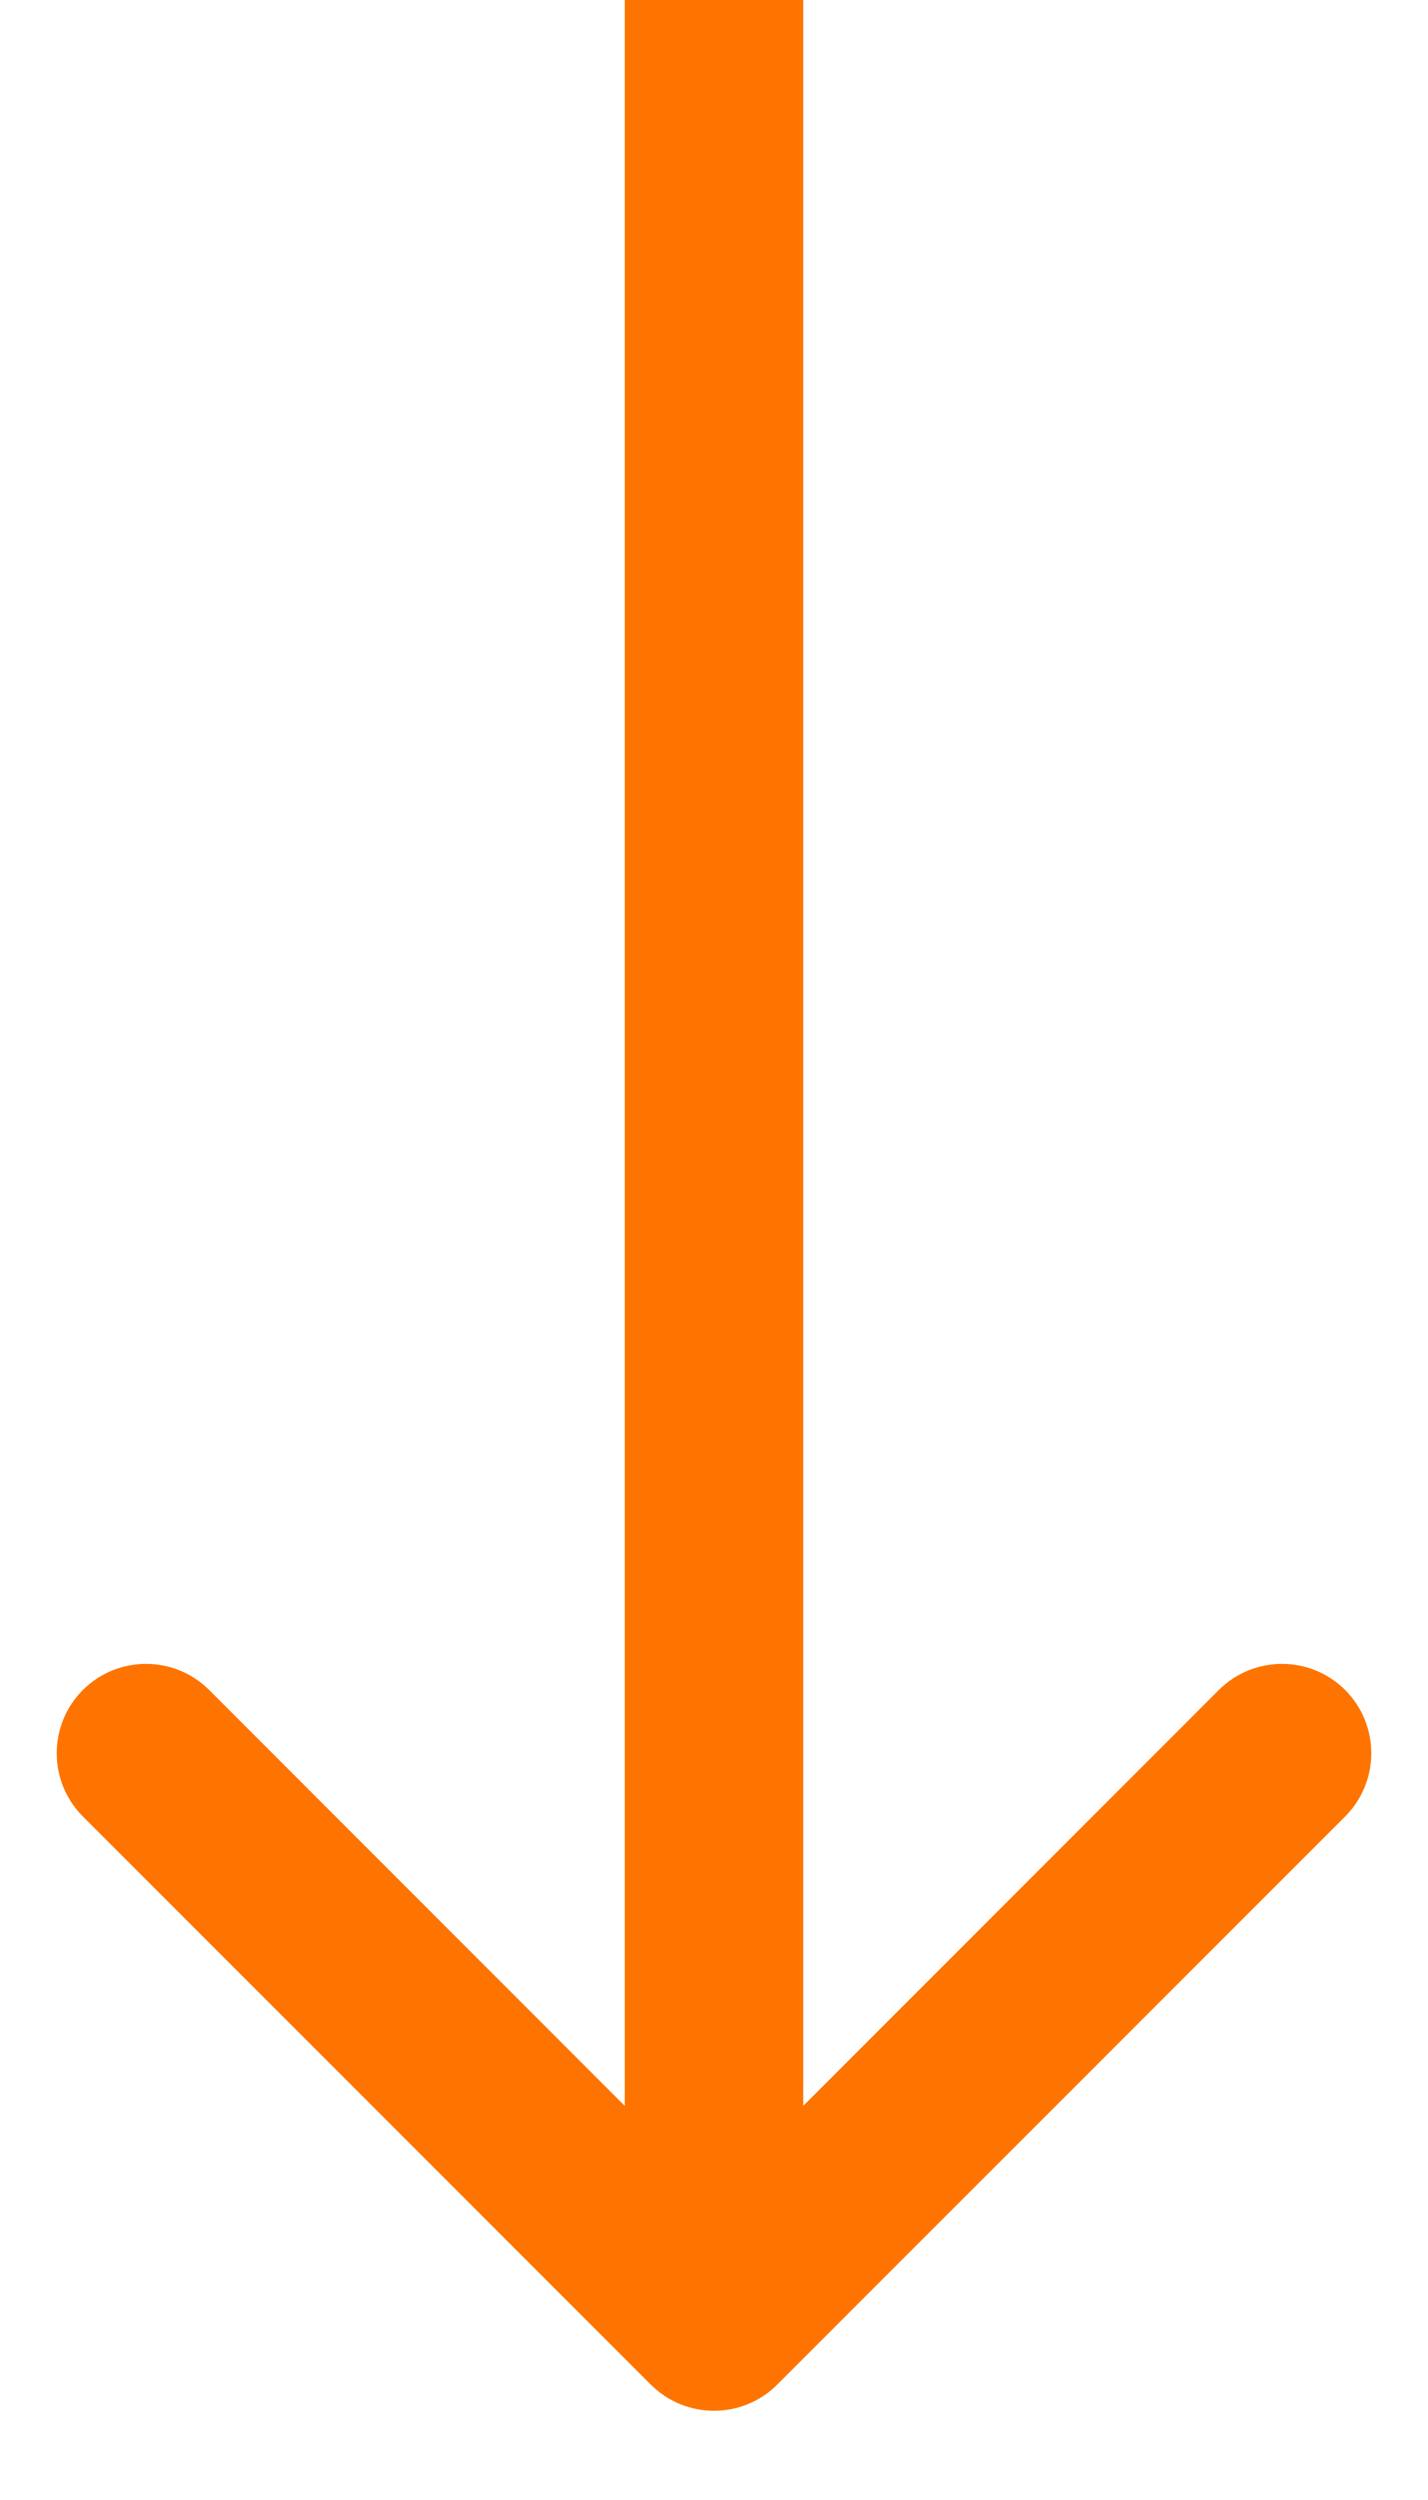 <svg width="8" height="14" viewBox="0 0 8 14" fill="none" xmlns="http://www.w3.org/2000/svg">
<path d="M3.646 13.354C3.842 13.549 4.158 13.549 4.354 13.354L7.536 10.172C7.731 9.976 7.731 9.66 7.536 9.464C7.34 9.269 7.024 9.269 6.828 9.464L4 12.293L1.172 9.464C0.976 9.269 0.66 9.269 0.464 9.464C0.269 9.66 0.269 9.976 0.464 10.172L3.646 13.354ZM3.5 2.18557e-08L3.5 13L4.5 13L4.5 -2.18557e-08L3.5 2.18557e-08Z" fill="#FF7400"/>
</svg>
